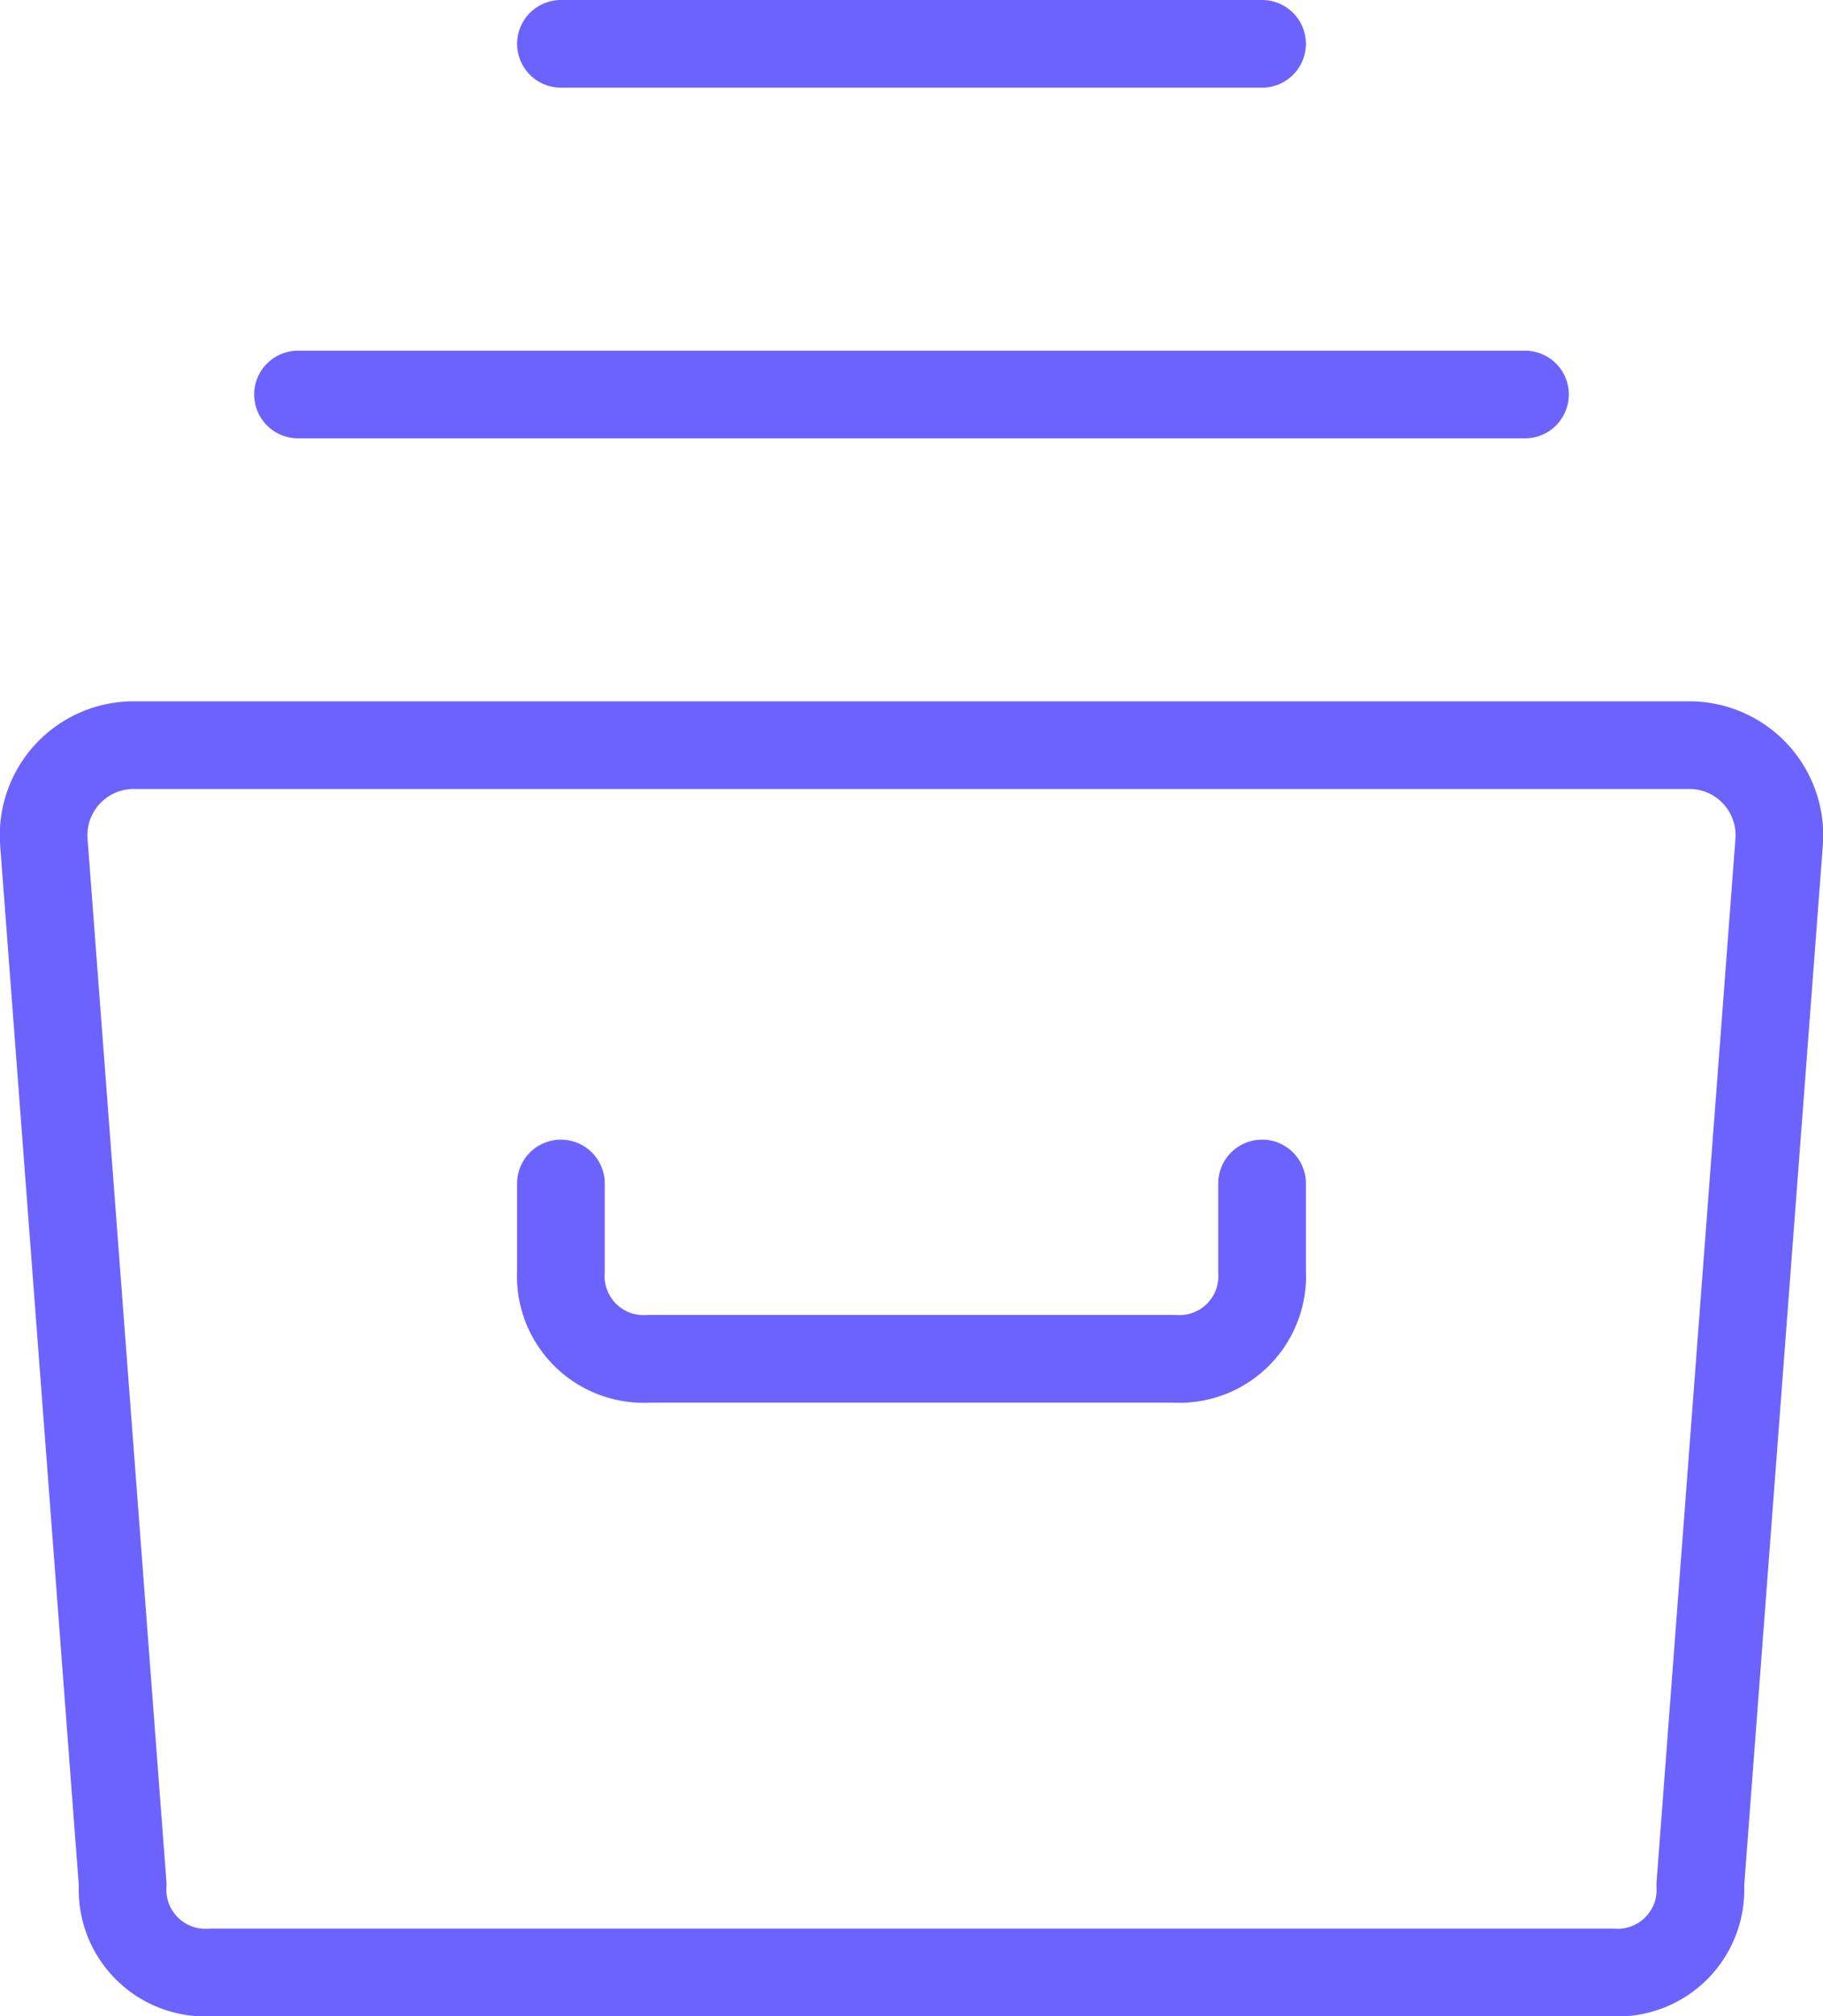 <svg id="Group_820" data-name="Group 820" xmlns="http://www.w3.org/2000/svg" width="20.8" height="23" viewBox="0 0 20.8 23">
  <path id="Path_1303" data-name="Path 1303" d="M1.5,8.5H19.3a1.028,1.028,0,0,1,1,1.1l-.9,11.9a.945.945,0,0,1-1,1H2.4a.945.945,0,0,1-1-1L.5,9.6A1.028,1.028,0,0,1,1.5,8.5Z" fill="none" stroke="#6c63ff" stroke-linecap="round" stroke-linejoin="round" stroke-miterlimit="10" stroke-width="1"/>
  <line id="Line_51" data-name="Line 51" x2="14" transform="translate(3.4 4.5)" fill="none" stroke="#6c63ff" stroke-linecap="round" stroke-linejoin="round" stroke-miterlimit="10" stroke-width="1"/>
  <line id="Line_52" data-name="Line 52" x2="8" transform="translate(6.4 0.5)" fill="none" stroke="#6c63ff" stroke-linecap="round" stroke-linejoin="round" stroke-miterlimit="10" stroke-width="1"/>
  <path id="Path_1304" data-name="Path 1304" d="M14.4,13.5v1a.945.945,0,0,1-1,1h-6a.945.945,0,0,1-1-1v-1" fill="none" stroke="#6c63ff" stroke-linecap="round" stroke-linejoin="round" stroke-miterlimit="10" stroke-width="1"/>
</svg>
